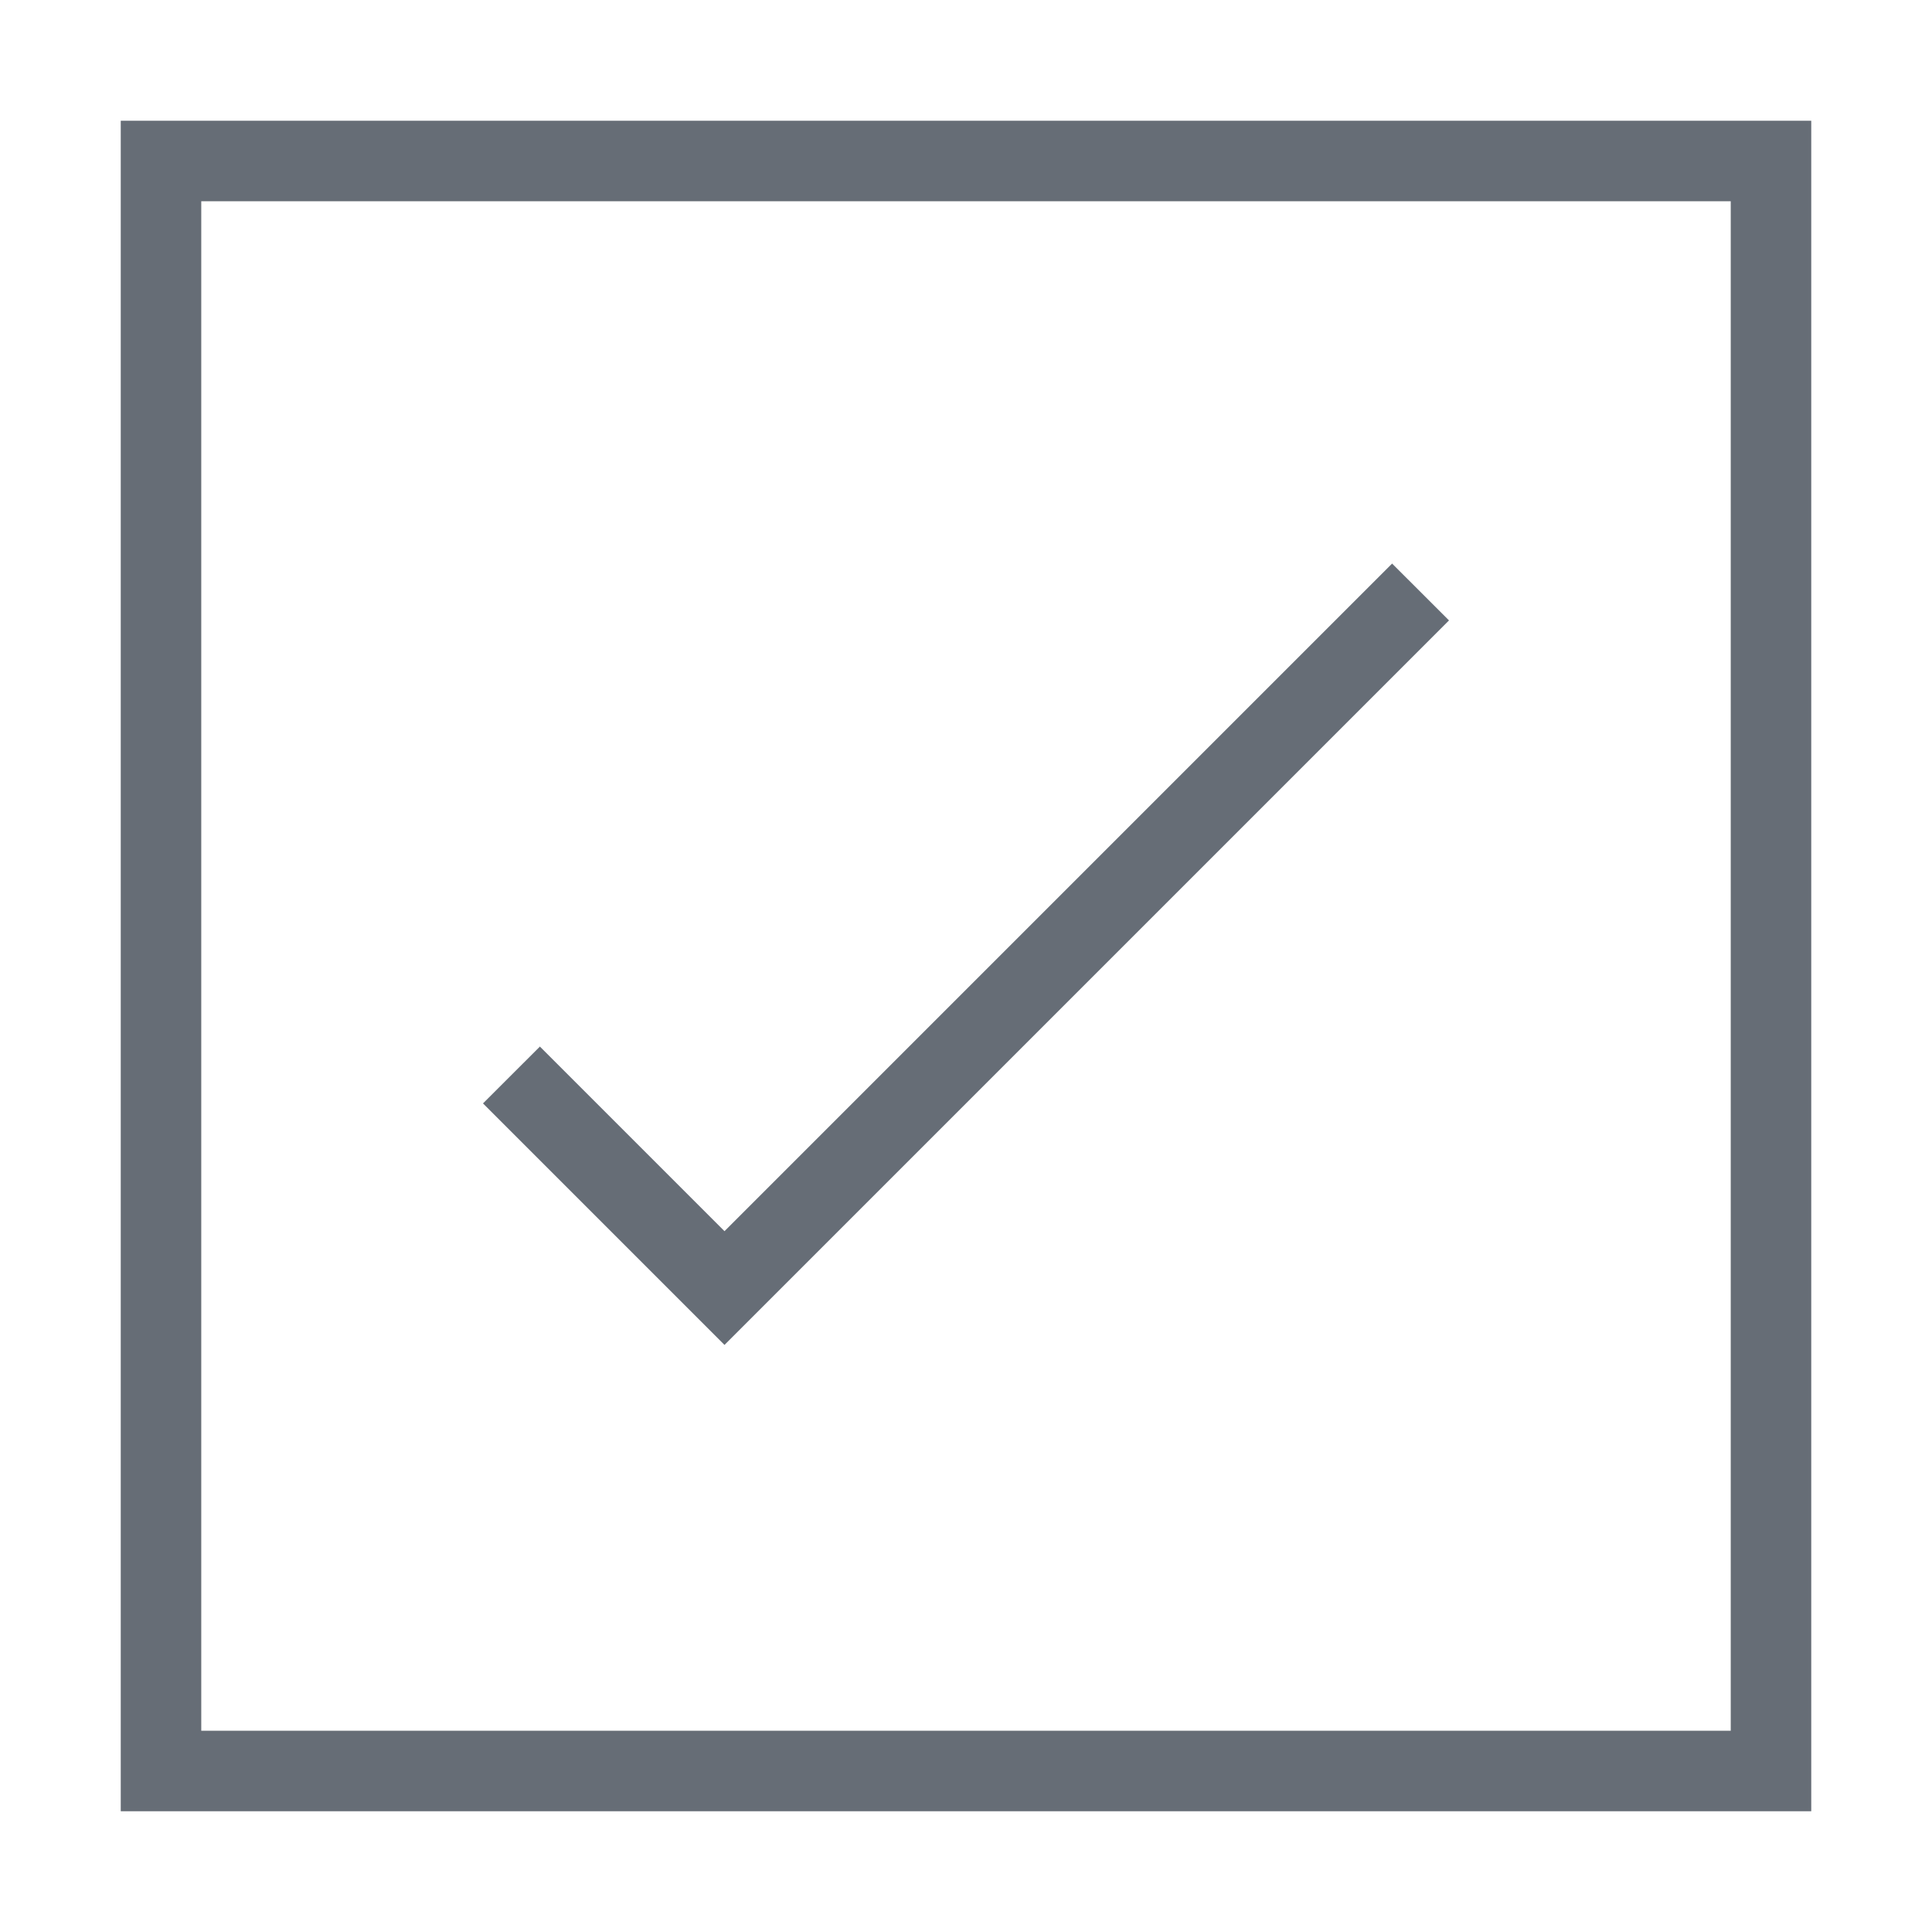 <svg xmlns="http://www.w3.org/2000/svg" width="64" height="64"><path data-name="パス 108545" d="M0 0h64v64H0Z" fill="none"/><g data-name="グループ 13373" fill="#666d76"><path data-name="パス 108174" d="M6.667 6.667h50.666v50.666H6.667ZM4 60h56V4H4Z"/><path data-name="パス 108175" d="m16 36.552 1.885-1.883L24 40.784l22.115-22.115L48 20.552l-24 24Z"/></g></svg>